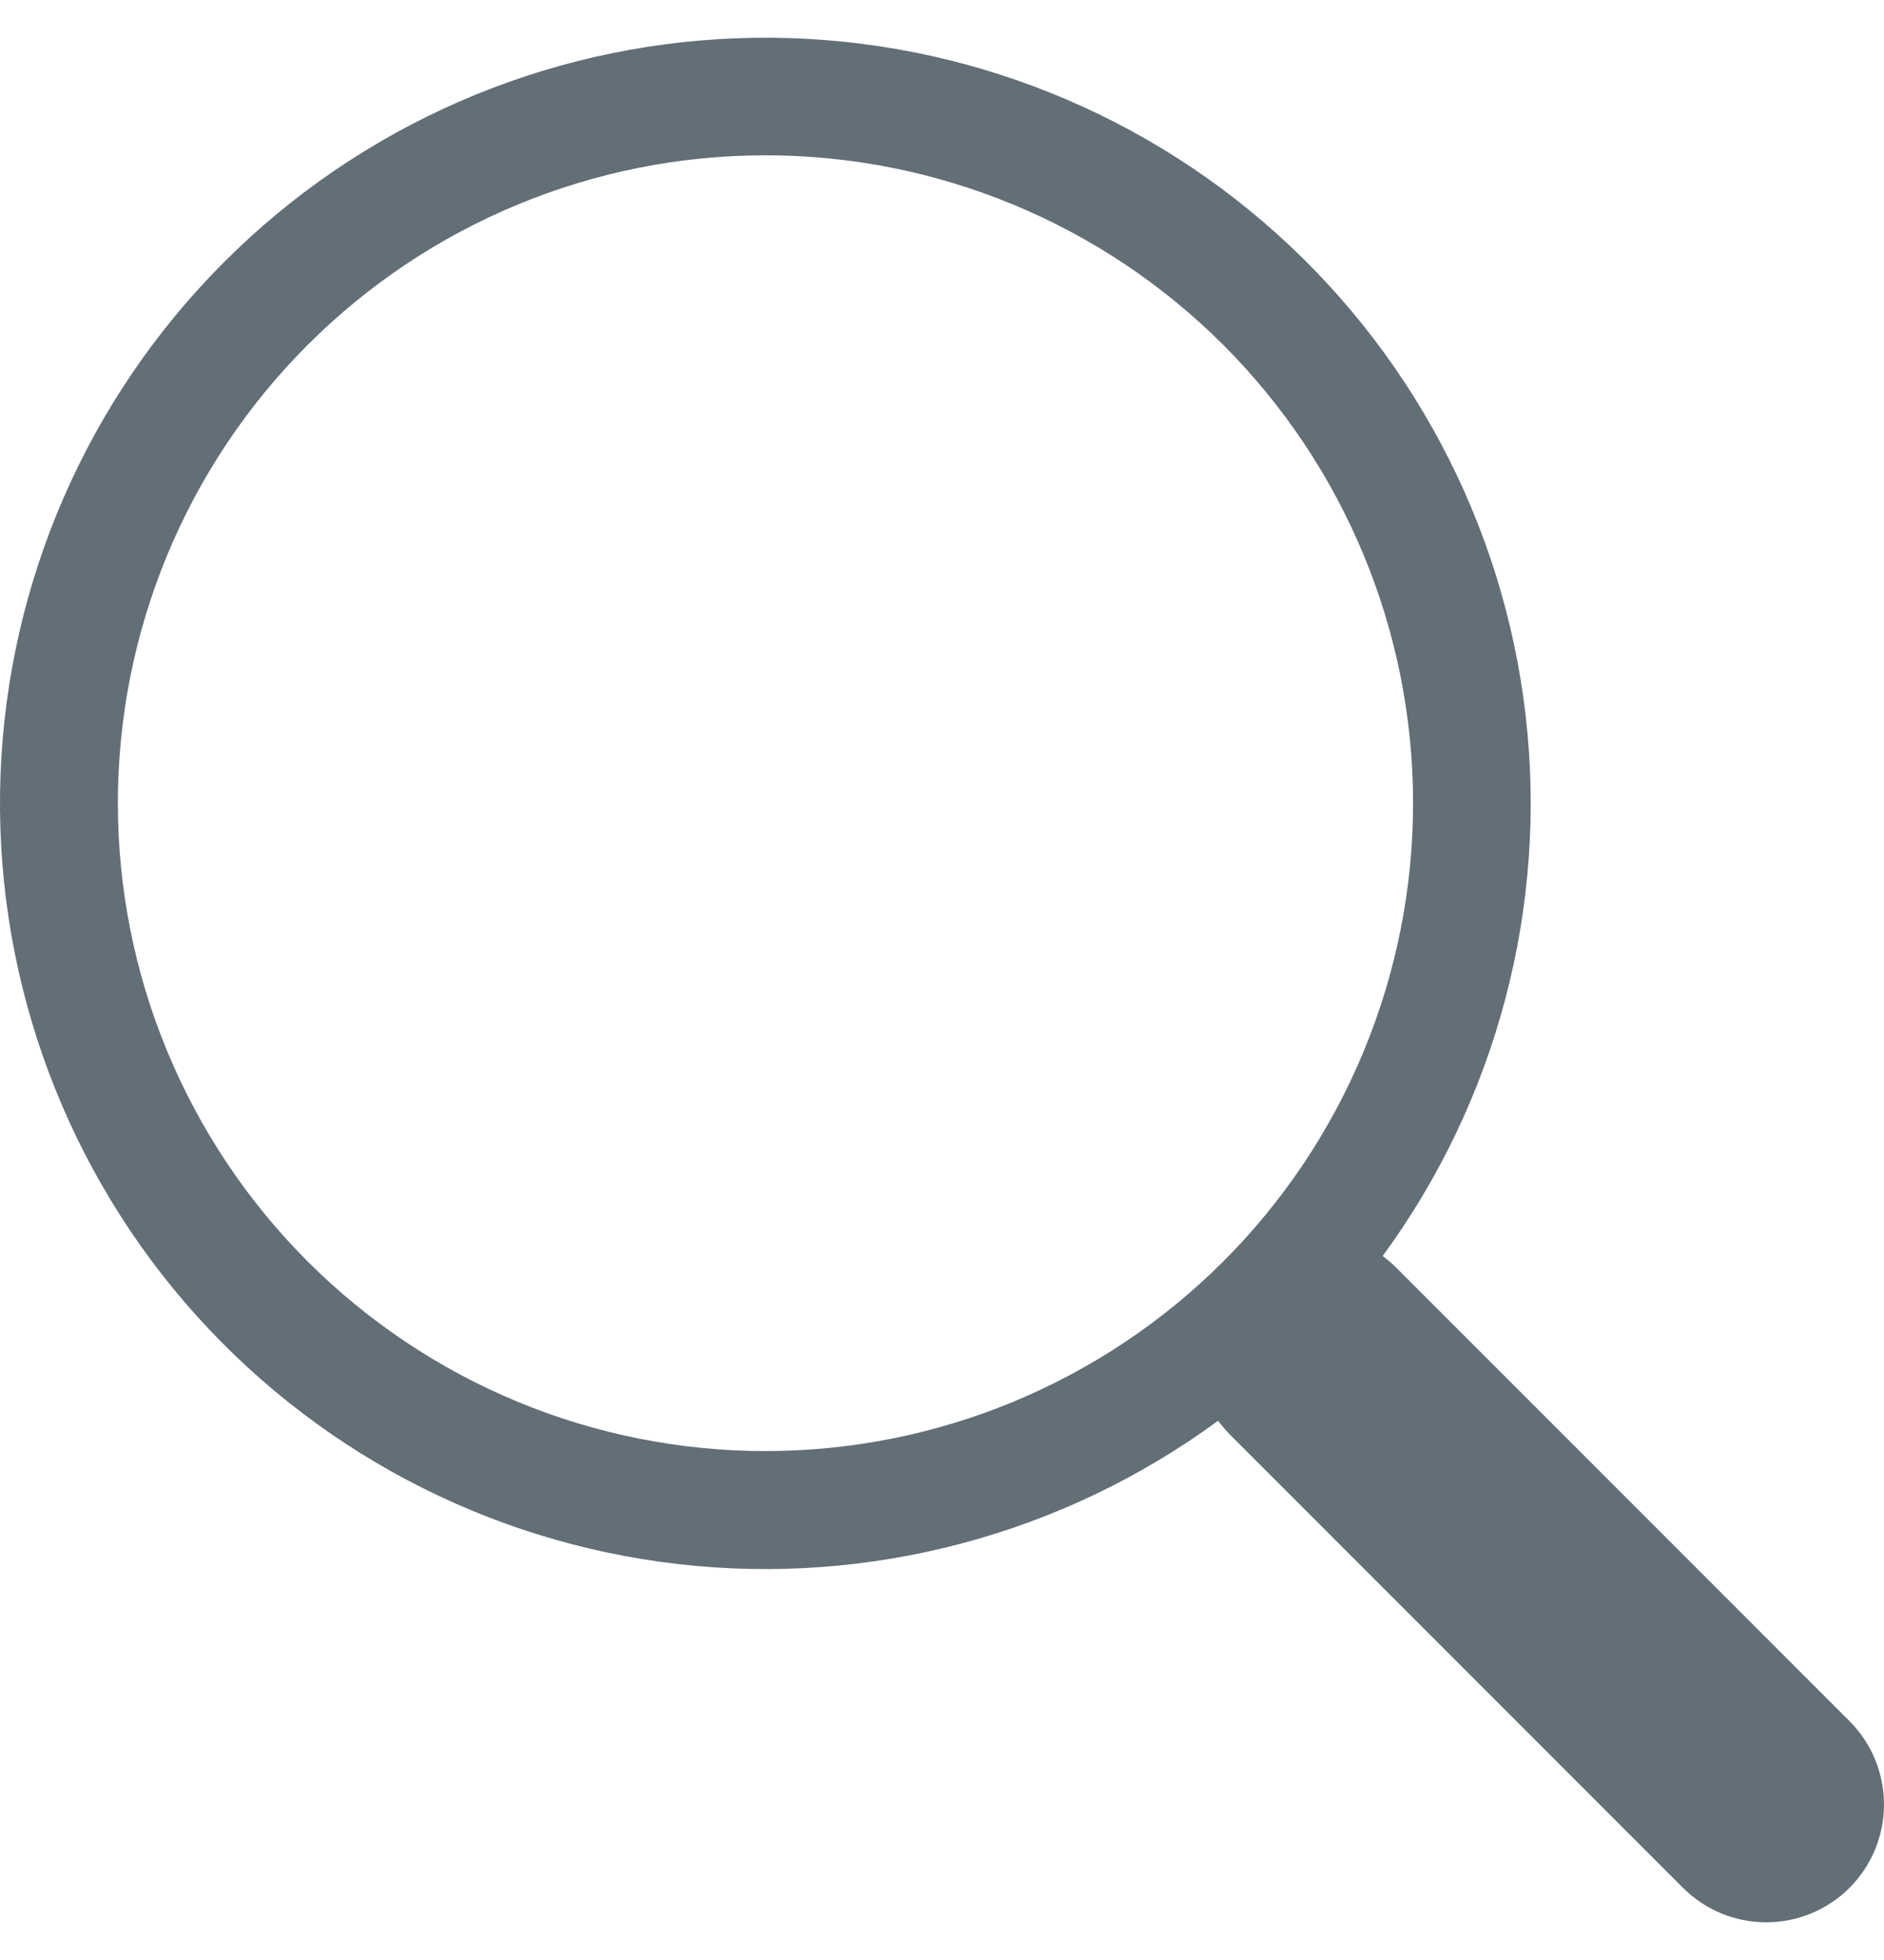 <svg width="25" height="26" viewBox="0 0 25 26" fill="none" xmlns="http://www.w3.org/2000/svg">
<path id="Vector" d="M18.348 16.661C19.86 14.597 20.538 12.037 20.245 9.494C19.952 6.951 18.709 4.612 16.766 2.946C14.823 1.28 12.322 0.409 9.765 0.508C7.207 0.606 4.781 1.667 2.972 3.478C1.163 5.288 0.104 7.715 0.007 10.274C-0.089 12.832 0.783 15.332 2.45 17.274C4.118 19.216 6.457 20.457 9 20.748C11.542 21.04 14.101 20.36 16.165 18.846H16.163C16.21 18.908 16.26 18.968 16.316 19.026L22.332 25.042C22.625 25.335 23.022 25.5 23.437 25.5C23.851 25.5 24.249 25.336 24.542 25.043C24.835 24.75 25 24.352 25 23.938C25 23.523 24.836 23.125 24.543 22.832L18.527 16.816C18.471 16.759 18.411 16.709 18.348 16.661ZM18.751 10.654C18.751 11.783 18.528 12.901 18.097 13.943C17.665 14.986 17.032 15.934 16.234 16.732C15.436 17.53 14.488 18.163 13.446 18.595C12.403 19.027 11.286 19.249 10.157 19.249C9.029 19.249 7.911 19.027 6.869 18.595C5.826 18.163 4.879 17.53 4.081 16.732C3.283 15.934 2.65 14.986 2.218 13.943C1.786 12.901 1.564 11.783 1.564 10.654C1.564 8.375 2.469 6.189 4.081 4.577C5.692 2.965 7.878 2.06 10.157 2.06C12.436 2.06 14.622 2.965 16.234 4.577C17.845 6.189 18.751 8.375 18.751 10.654Z" fill="#626F76"/>
</svg>
